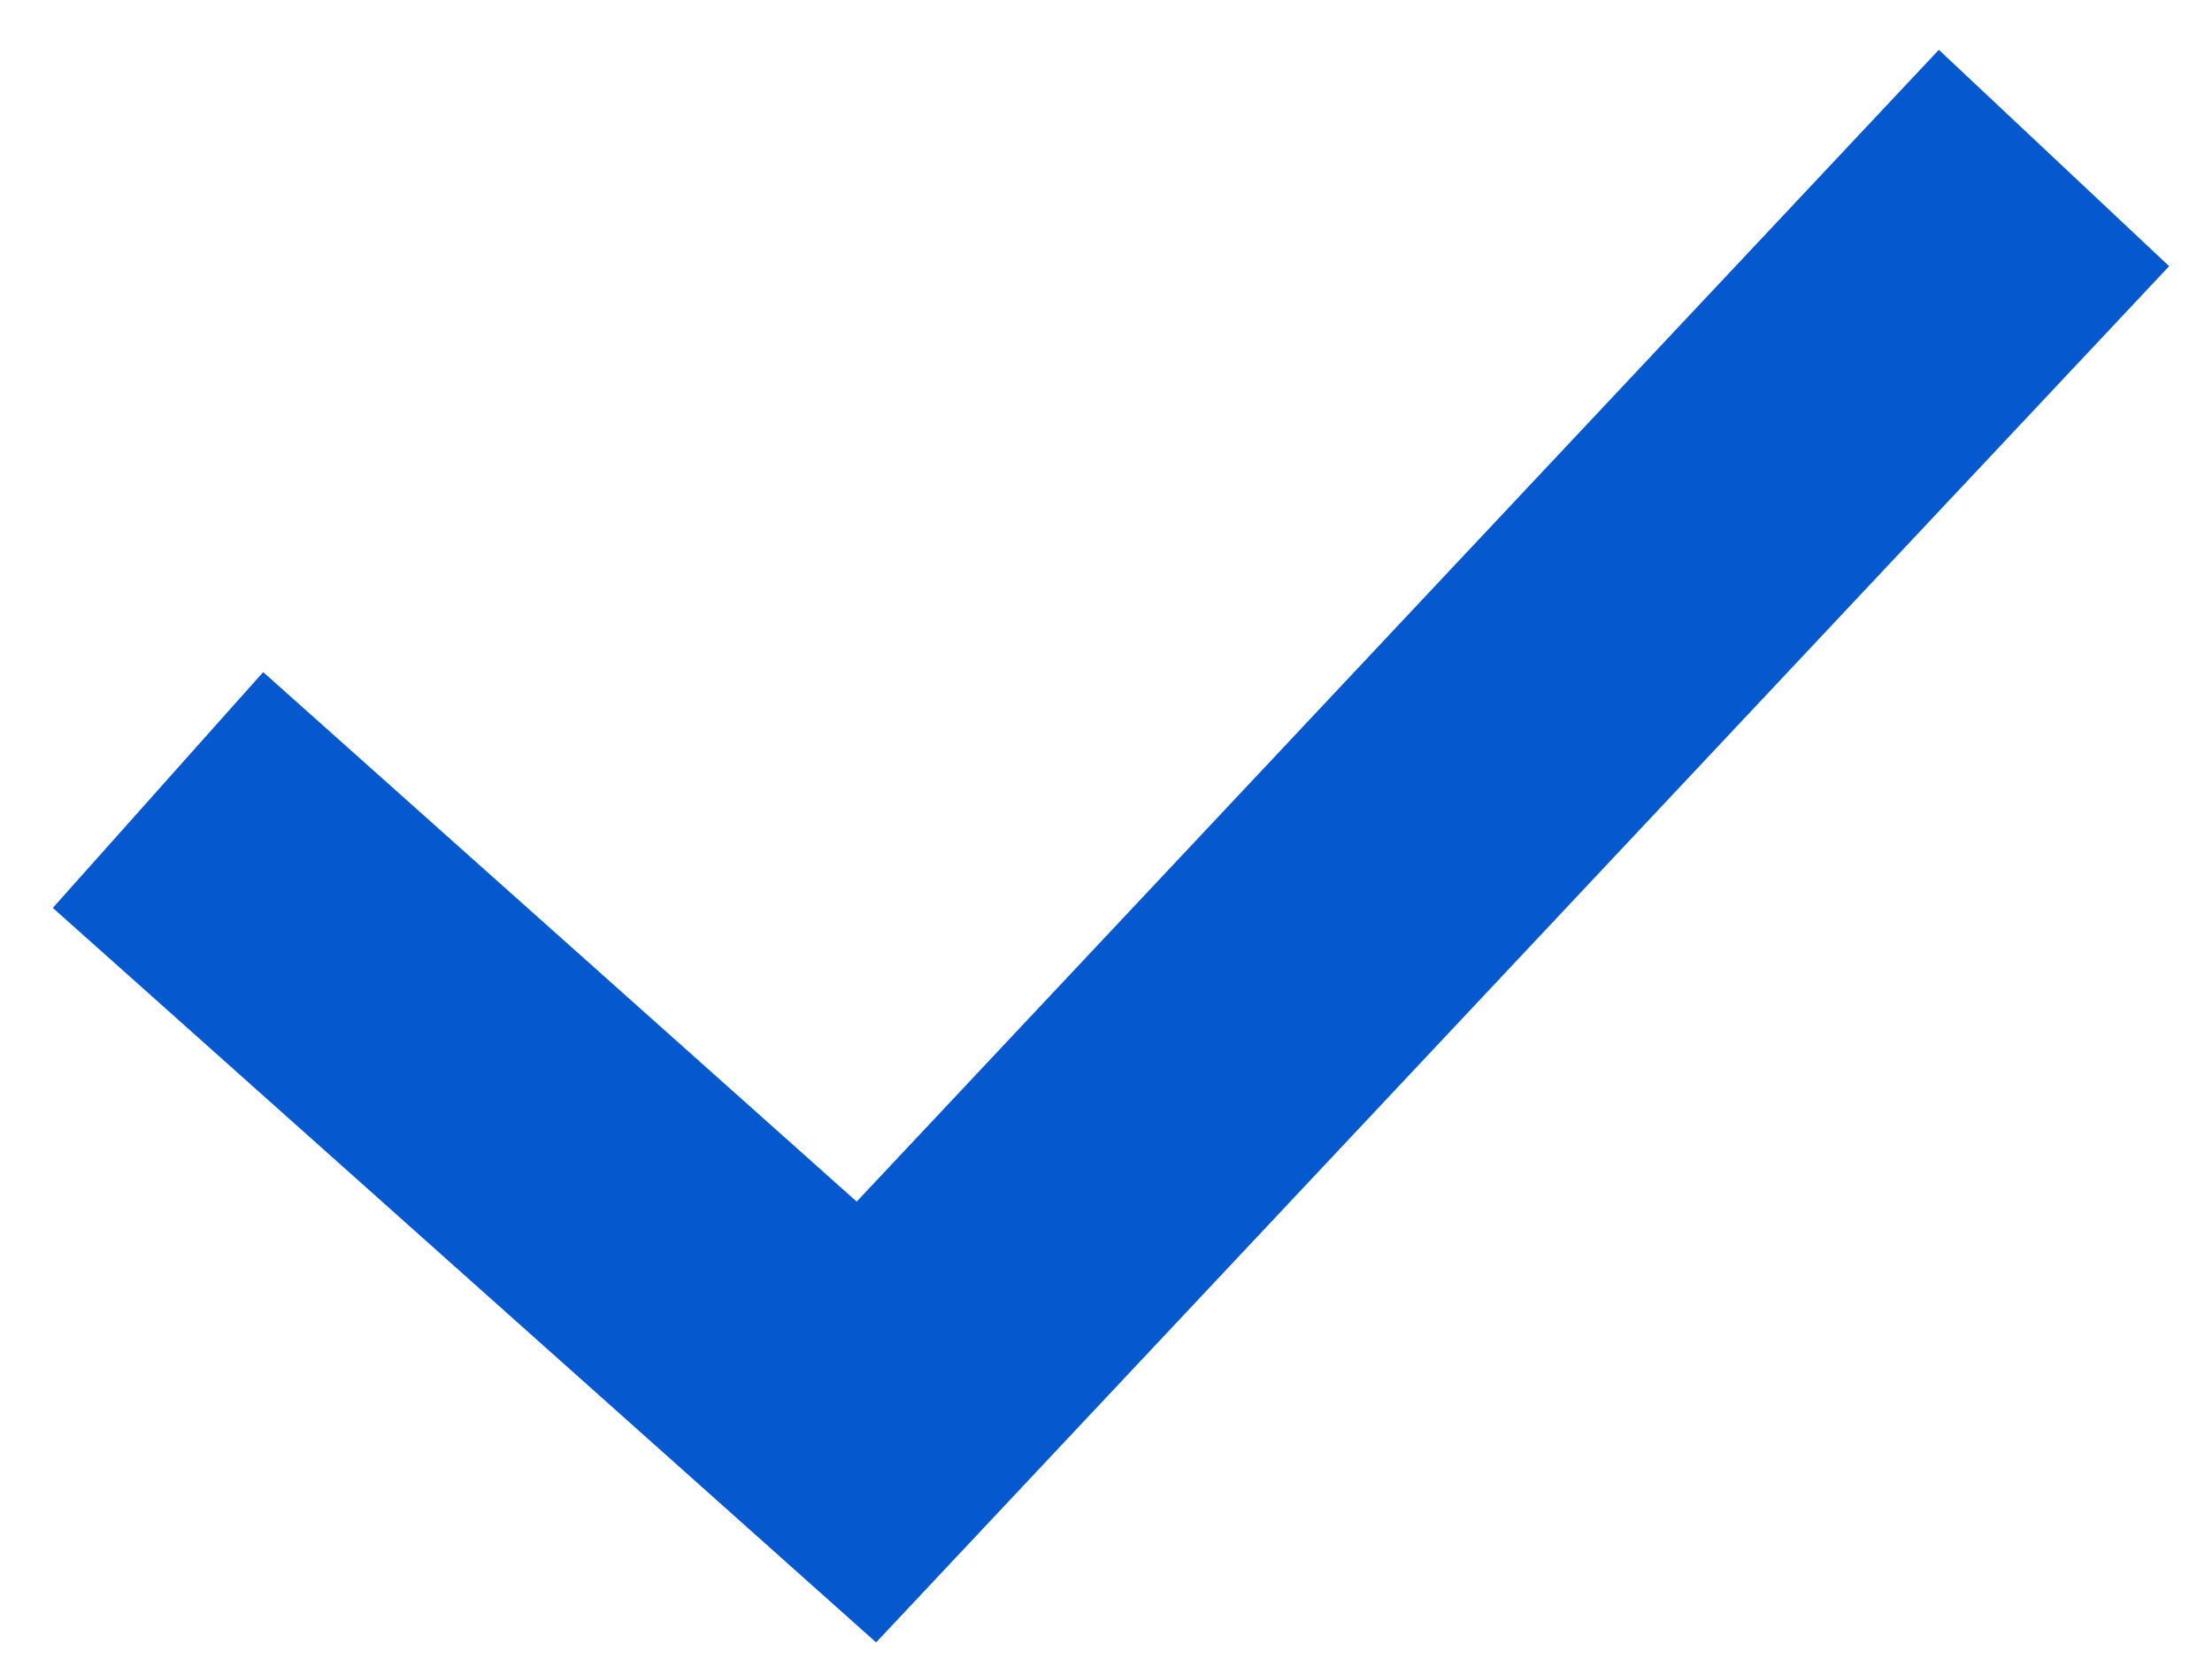 <?xml version="1.0" encoding="UTF-8"?>
<svg width="28px" height="21px" viewBox="0 0 28 21" version="1.1" xmlns="http://www.w3.org/2000/svg" xmlns:xlink="http://www.w3.org/1999/xlink">
    <title>checkmarkblue</title>
    <g id="Page-1" stroke="none" stroke-width="1" fill="none" fill-rule="evenodd">
        <g id="HBV-Landing-Page---Desktop" transform="translate(-970, -1478)" stroke="#0658CE" stroke-width="4">
            <polyline id="checkmarkblue" points="996 1480 980.967 1496 972 1488"></polyline>
        </g>
    </g>
</svg>